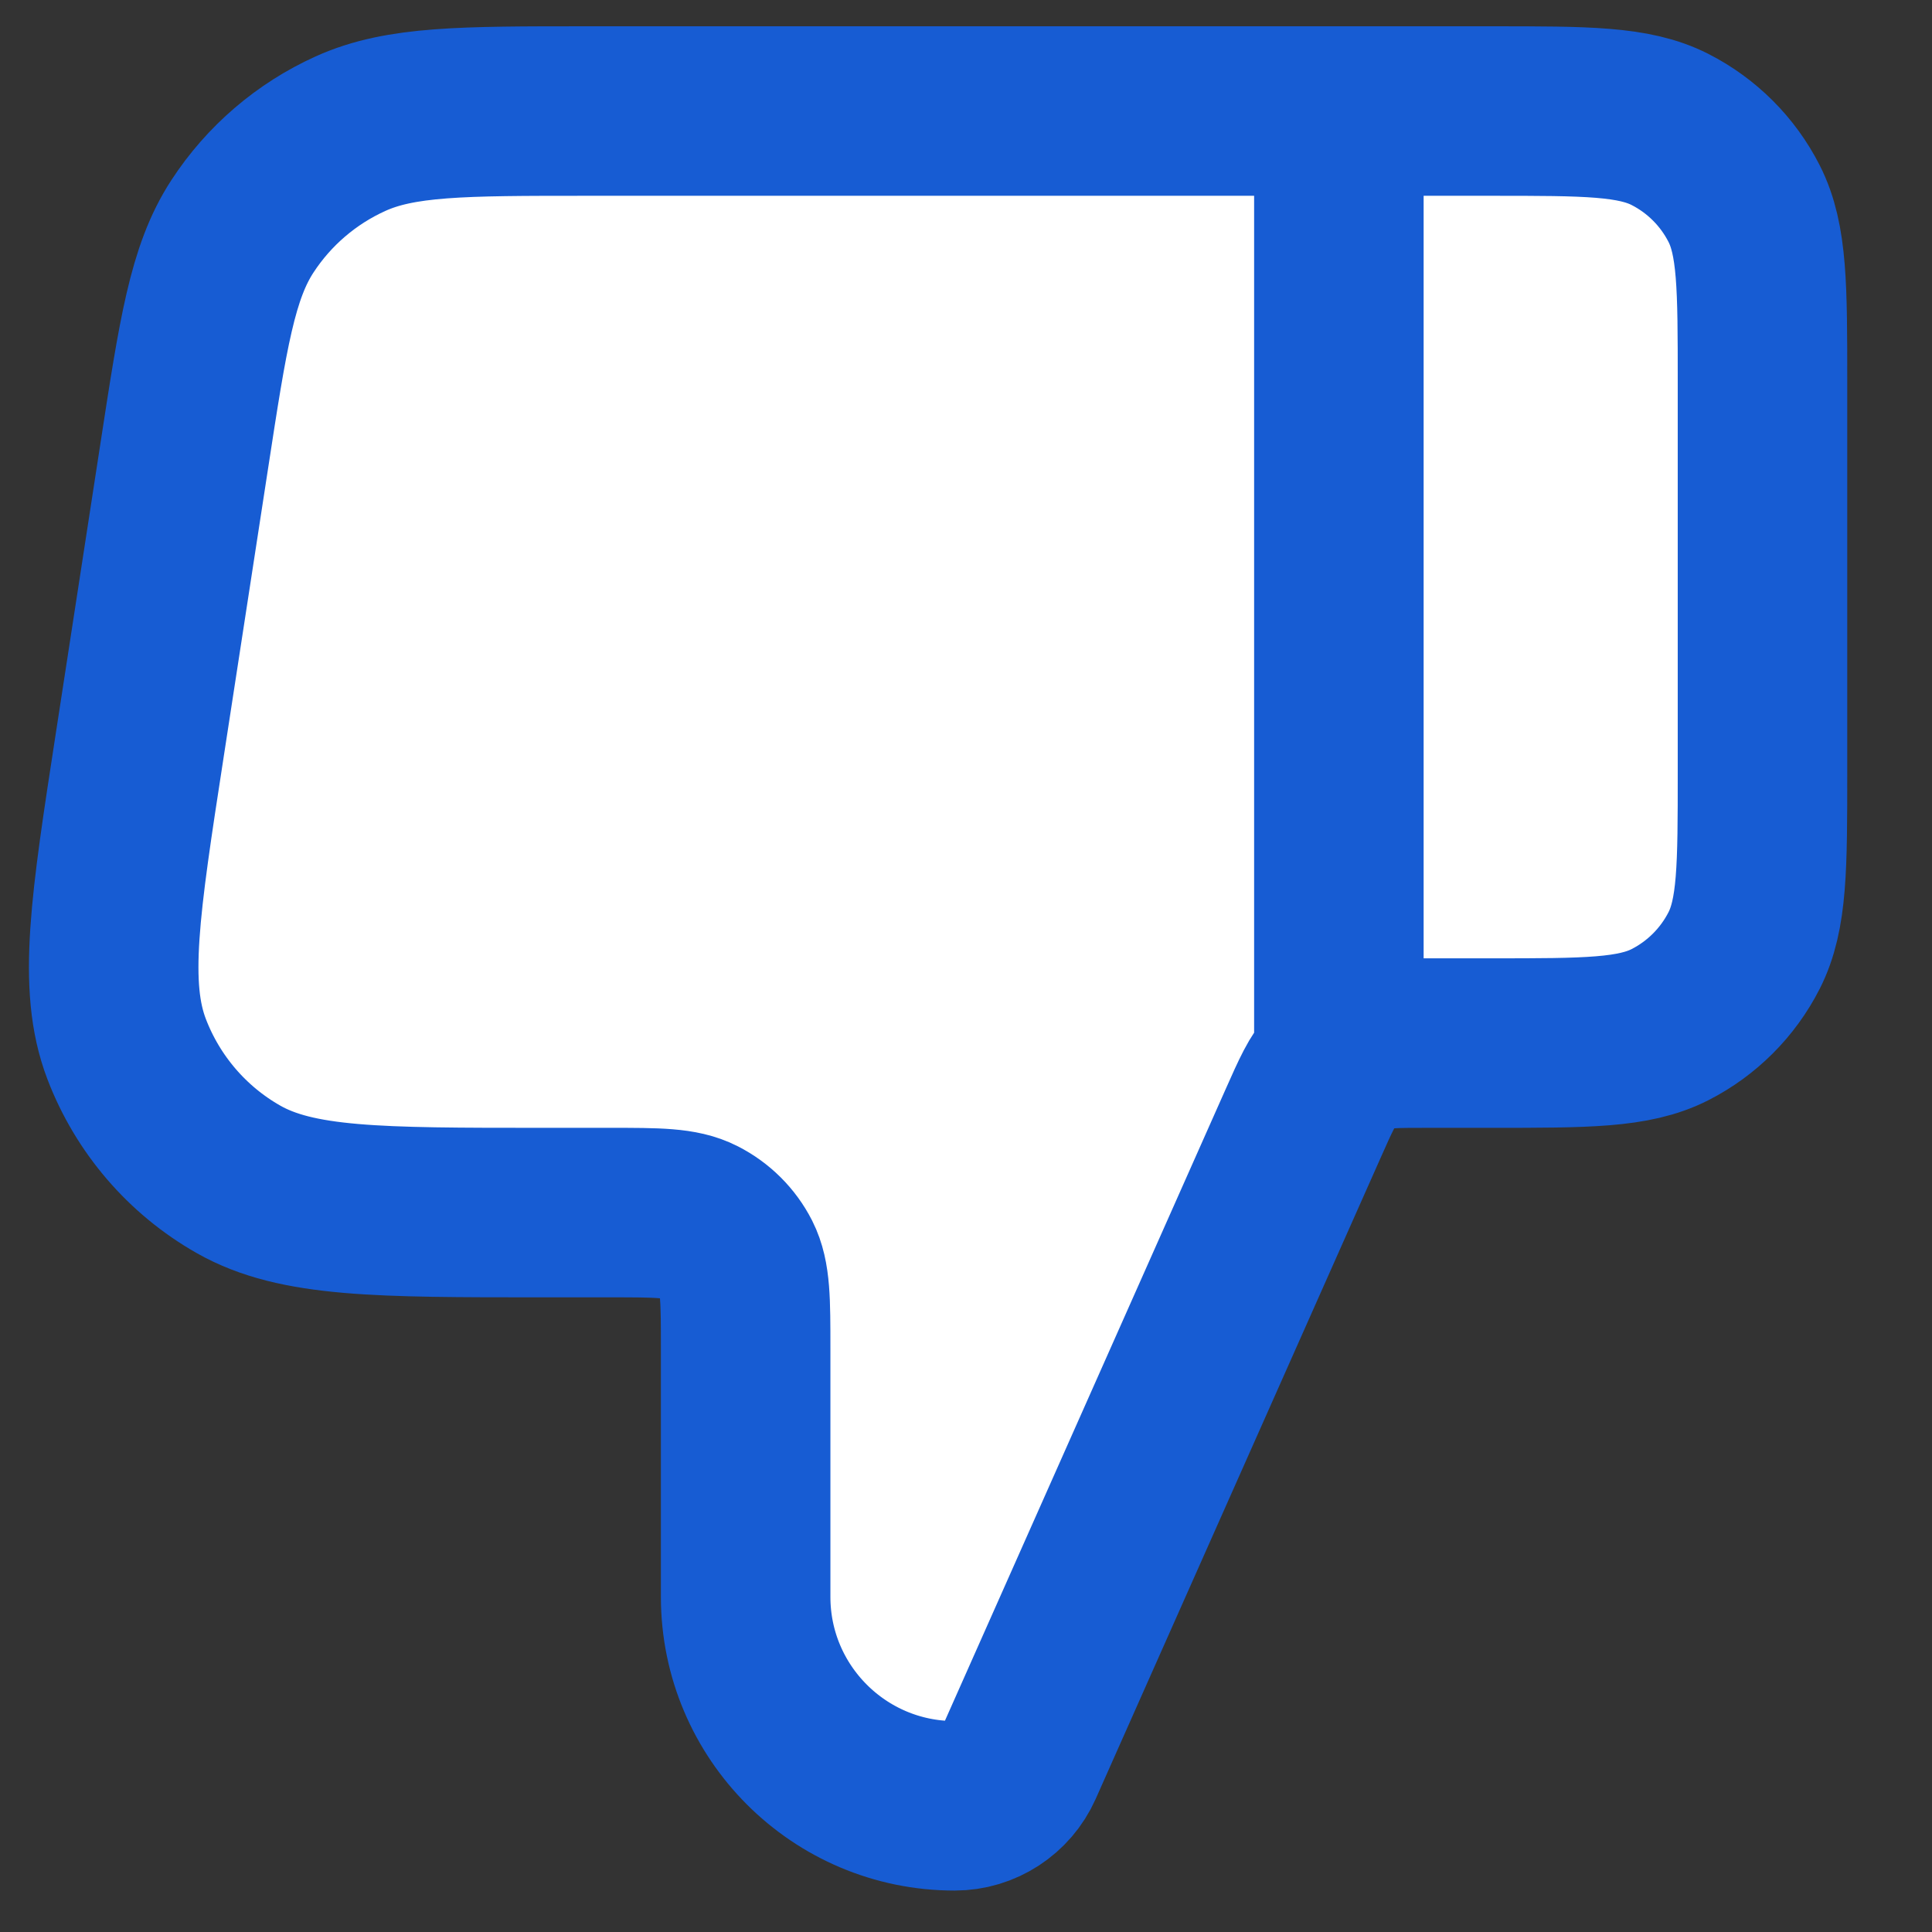 <svg width="19" height="19" viewBox="0 0 19 19" fill="none" xmlns="http://www.w3.org/2000/svg">
<rect x="0" y="0" width="19" height="19" fill="#333333" stroke="none"/>
<path d="M13.167 1.092V10.258M17.333 7.592V3.758C17.333 2.825 17.333 2.358 17.152 2.002C16.992 1.688 16.737 1.433 16.423 1.273C16.067 1.092 15.6 1.092 14.667 1.092H5.765C4.547 1.092 3.938 1.092 3.446 1.315C3.013 1.511 2.644 1.827 2.384 2.226C2.089 2.678 1.997 3.28 1.812 4.484L1.376 7.317C1.131 8.905 1.009 9.698 1.245 10.316C1.452 10.858 1.841 11.312 2.345 11.598C2.92 11.925 3.723 11.925 5.329 11.925H6C6.467 11.925 6.7 11.925 6.878 12.016C7.035 12.096 7.163 12.223 7.243 12.38C7.333 12.558 7.333 12.792 7.333 13.258V15.704C7.333 16.838 8.253 17.759 9.388 17.759C9.659 17.759 9.904 17.599 10.014 17.352L12.815 11.05C12.942 10.764 13.006 10.62 13.107 10.515C13.195 10.422 13.305 10.351 13.426 10.308C13.563 10.258 13.72 10.258 14.033 10.258H14.667C15.6 10.258 16.067 10.258 16.423 10.077C16.737 9.917 16.992 9.662 17.152 9.348C17.333 8.992 17.333 8.525 17.333 7.592Z" stroke="#175cd3" stroke-width="1.667" stroke-linecap="round" stroke-linejoin="round" fill="#ffffff"/>
</svg>